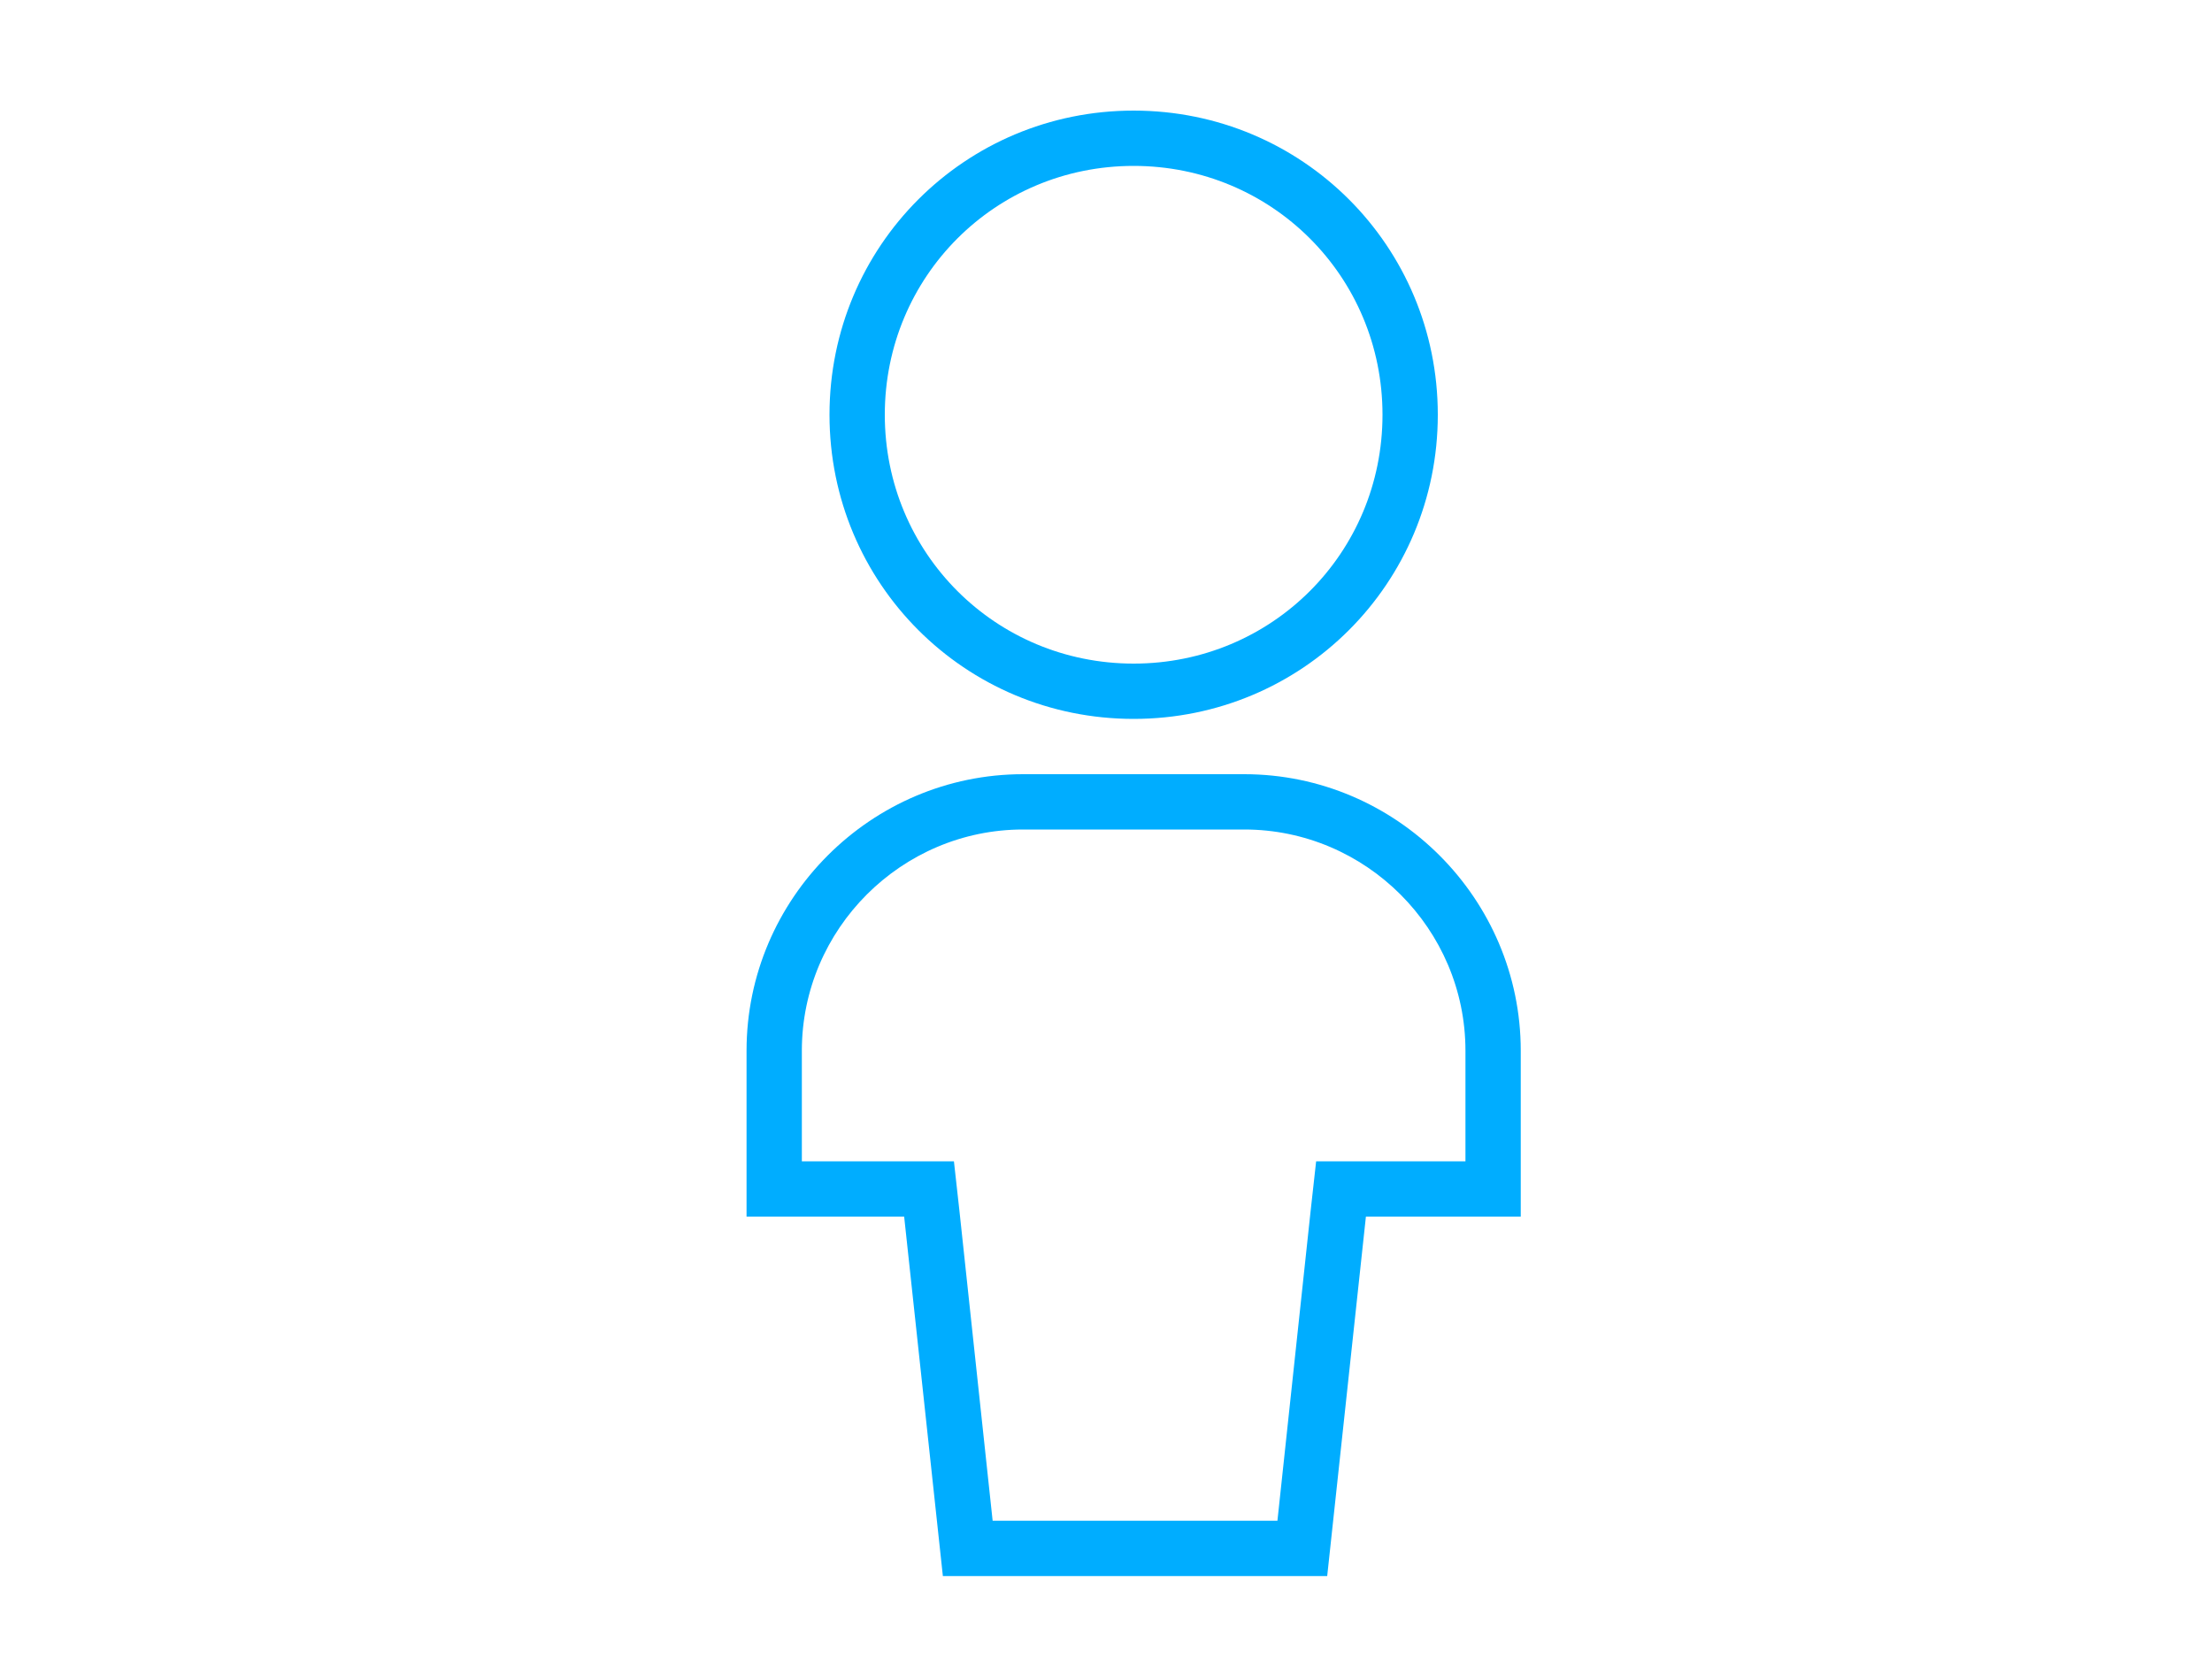 <?xml version="1.0" encoding="utf-8"?>
<!-- Generator: Adobe Illustrator 18.0.0, SVG Export Plug-In . SVG Version: 6.00 Build 0)  -->
<!DOCTYPE svg PUBLIC "-//W3C//DTD SVG 1.1//EN" "http://www.w3.org/Graphics/SVG/1.1/DTD/svg11.dtd">
<svg version="1.1" id="图层_1" xmlns="http://www.w3.org/2000/svg" xmlns:xlink="http://www.w3.org/1999/xlink" x="0px" y="0px"
	 viewBox="0 0 80 60" enable-background="new 0 0 80 60" xml:space="preserve">
<g>
	<path fill="#00ADFF" d="M41,6c5,0,9,4,9,9s-4,9-9,9s-9-4-9-9S36,6,41,6 M45,30c4.4,0,8,3.6,8,8v4h-3.6h-1.8l-0.2,1.8L46.2,55H35.9
		l-1.2-11.2L34.5,42h-1.8H29v-4c0-4.4,3.6-8,8-8H45 M41,4c-6.1,0-11,4.9-11,11c0,6.1,4.9,11,11,11c6.1,0,11-4.9,11-11
		C52,8.9,47.1,4,41,4L41,4z M45,28h-8c-5.5,0-10,4.5-10,10v6h5.7l1.4,13H48l1.4-13H55v-6C55,32.5,50.5,28,45,28L45,28z"/>
</g>
</svg>
